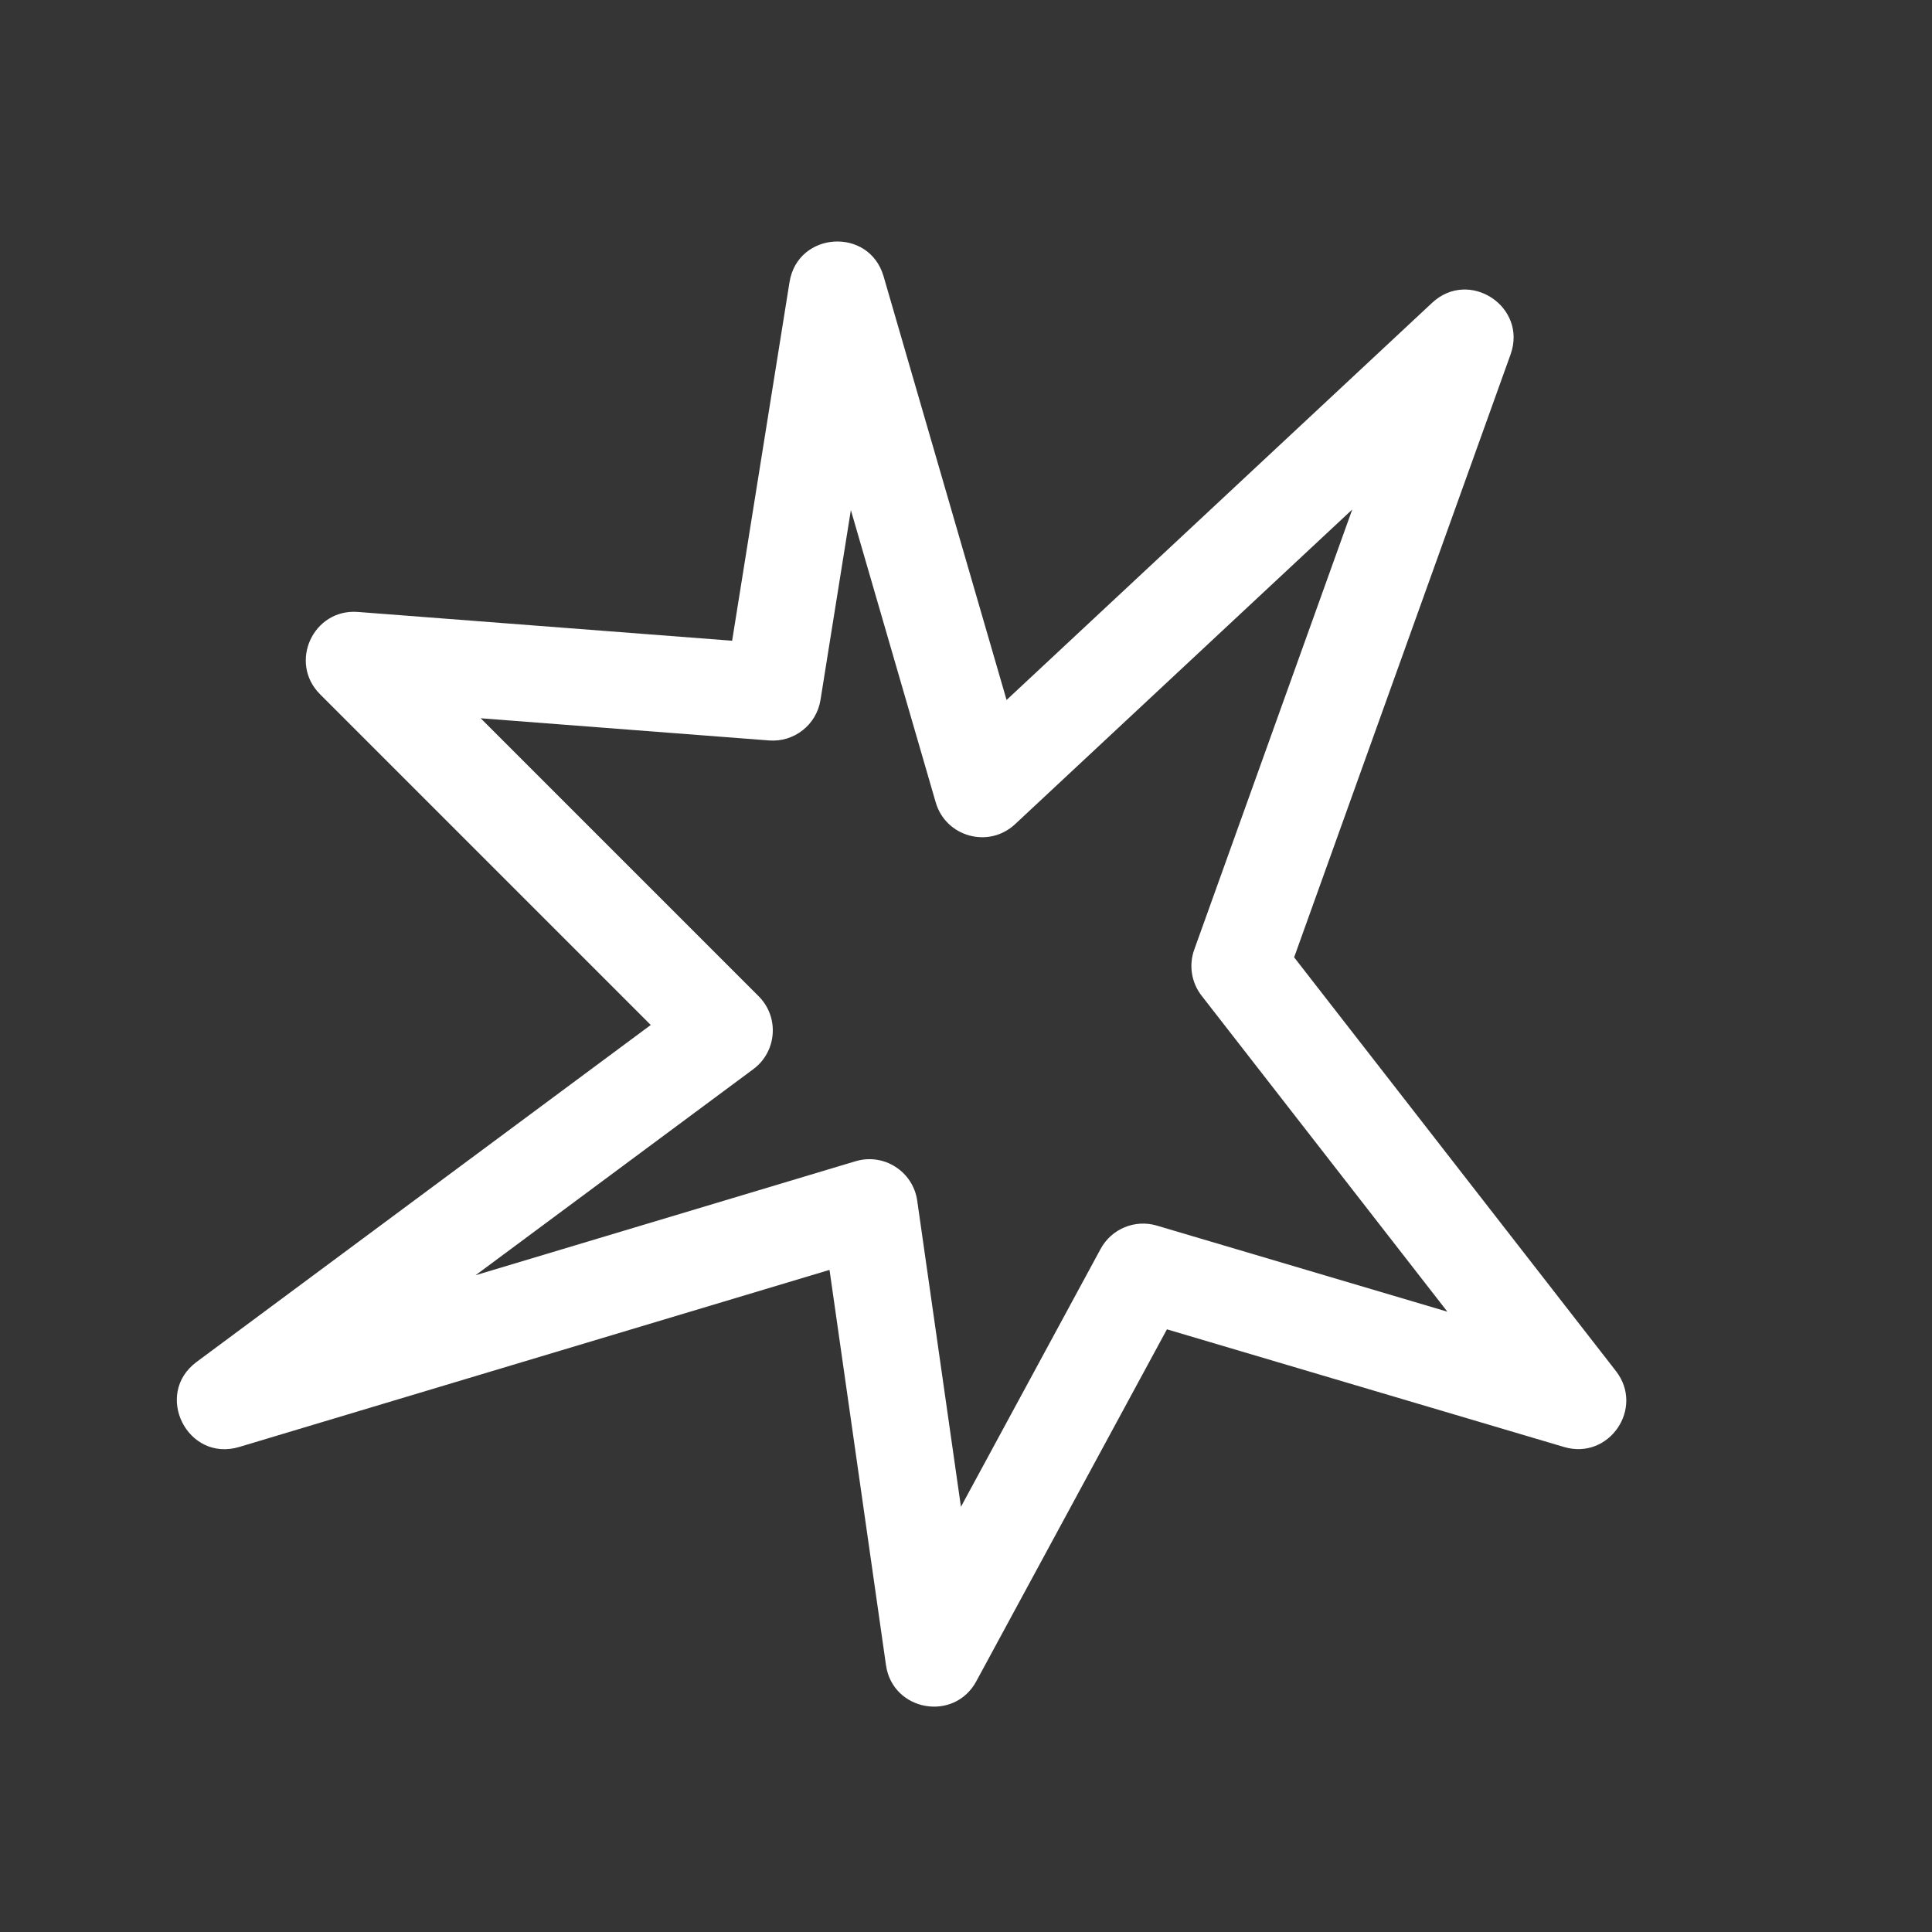<svg role="img" aria-labelledby="title"
  xmlns="http://www.w3.org/2000/svg" width="120" height="120" viewBox="0 0 120 120" fill="#ffffff">
  <rect x="0" y="0" width="120" height="120" fill="#333333" stroke="none"/>
  <g fill-rule="evenodd">
    <rect width="120" height="120" opacity=".01"></rect>
    <title></title>
    <path fill-rule="nonzero" d="M52.849,31.684 L50.962,43.474 C50.716,45.016 49.327,46.111 47.77,45.991 L29.856,44.613 L47.121,61.879 C48.417,63.174 48.259,65.318 46.788,66.409 L29.54,79.206 L53.138,72.127 C54.895,71.599 56.71,72.759 56.97,74.576 L59.686,93.589 L68.362,77.571 C69.037,76.325 70.493,75.721 71.852,76.124 L89.899,81.471 L74.632,61.842 C74.001,61.031 73.829,59.953 74.176,58.986 L83.991,31.645 L63.047,51.193 C61.412,52.719 58.742,51.984 58.119,49.836 L52.849,31.684 Z M45.474,39.797 L49.038,17.526 C49.544,14.364 53.988,14.088 54.881,17.164 L62.52,43.477 L88.953,18.807 C91.254,16.66 94.887,19.052 93.824,22.014 L80.381,59.461 L100.368,85.158 C102.158,87.46 99.944,90.705 97.148,89.876 L72.48,82.567 L60.638,104.429 C59.261,106.971 55.439,106.286 55.03,103.424 L51.523,78.875 L14.862,89.873 C11.644,90.839 9.514,86.593 12.212,84.591 L40.42,63.663 L19.879,43.121 C17.909,41.152 19.453,37.795 22.23,38.009 L45.474,39.797 Z"></path>
  </g>
</svg>